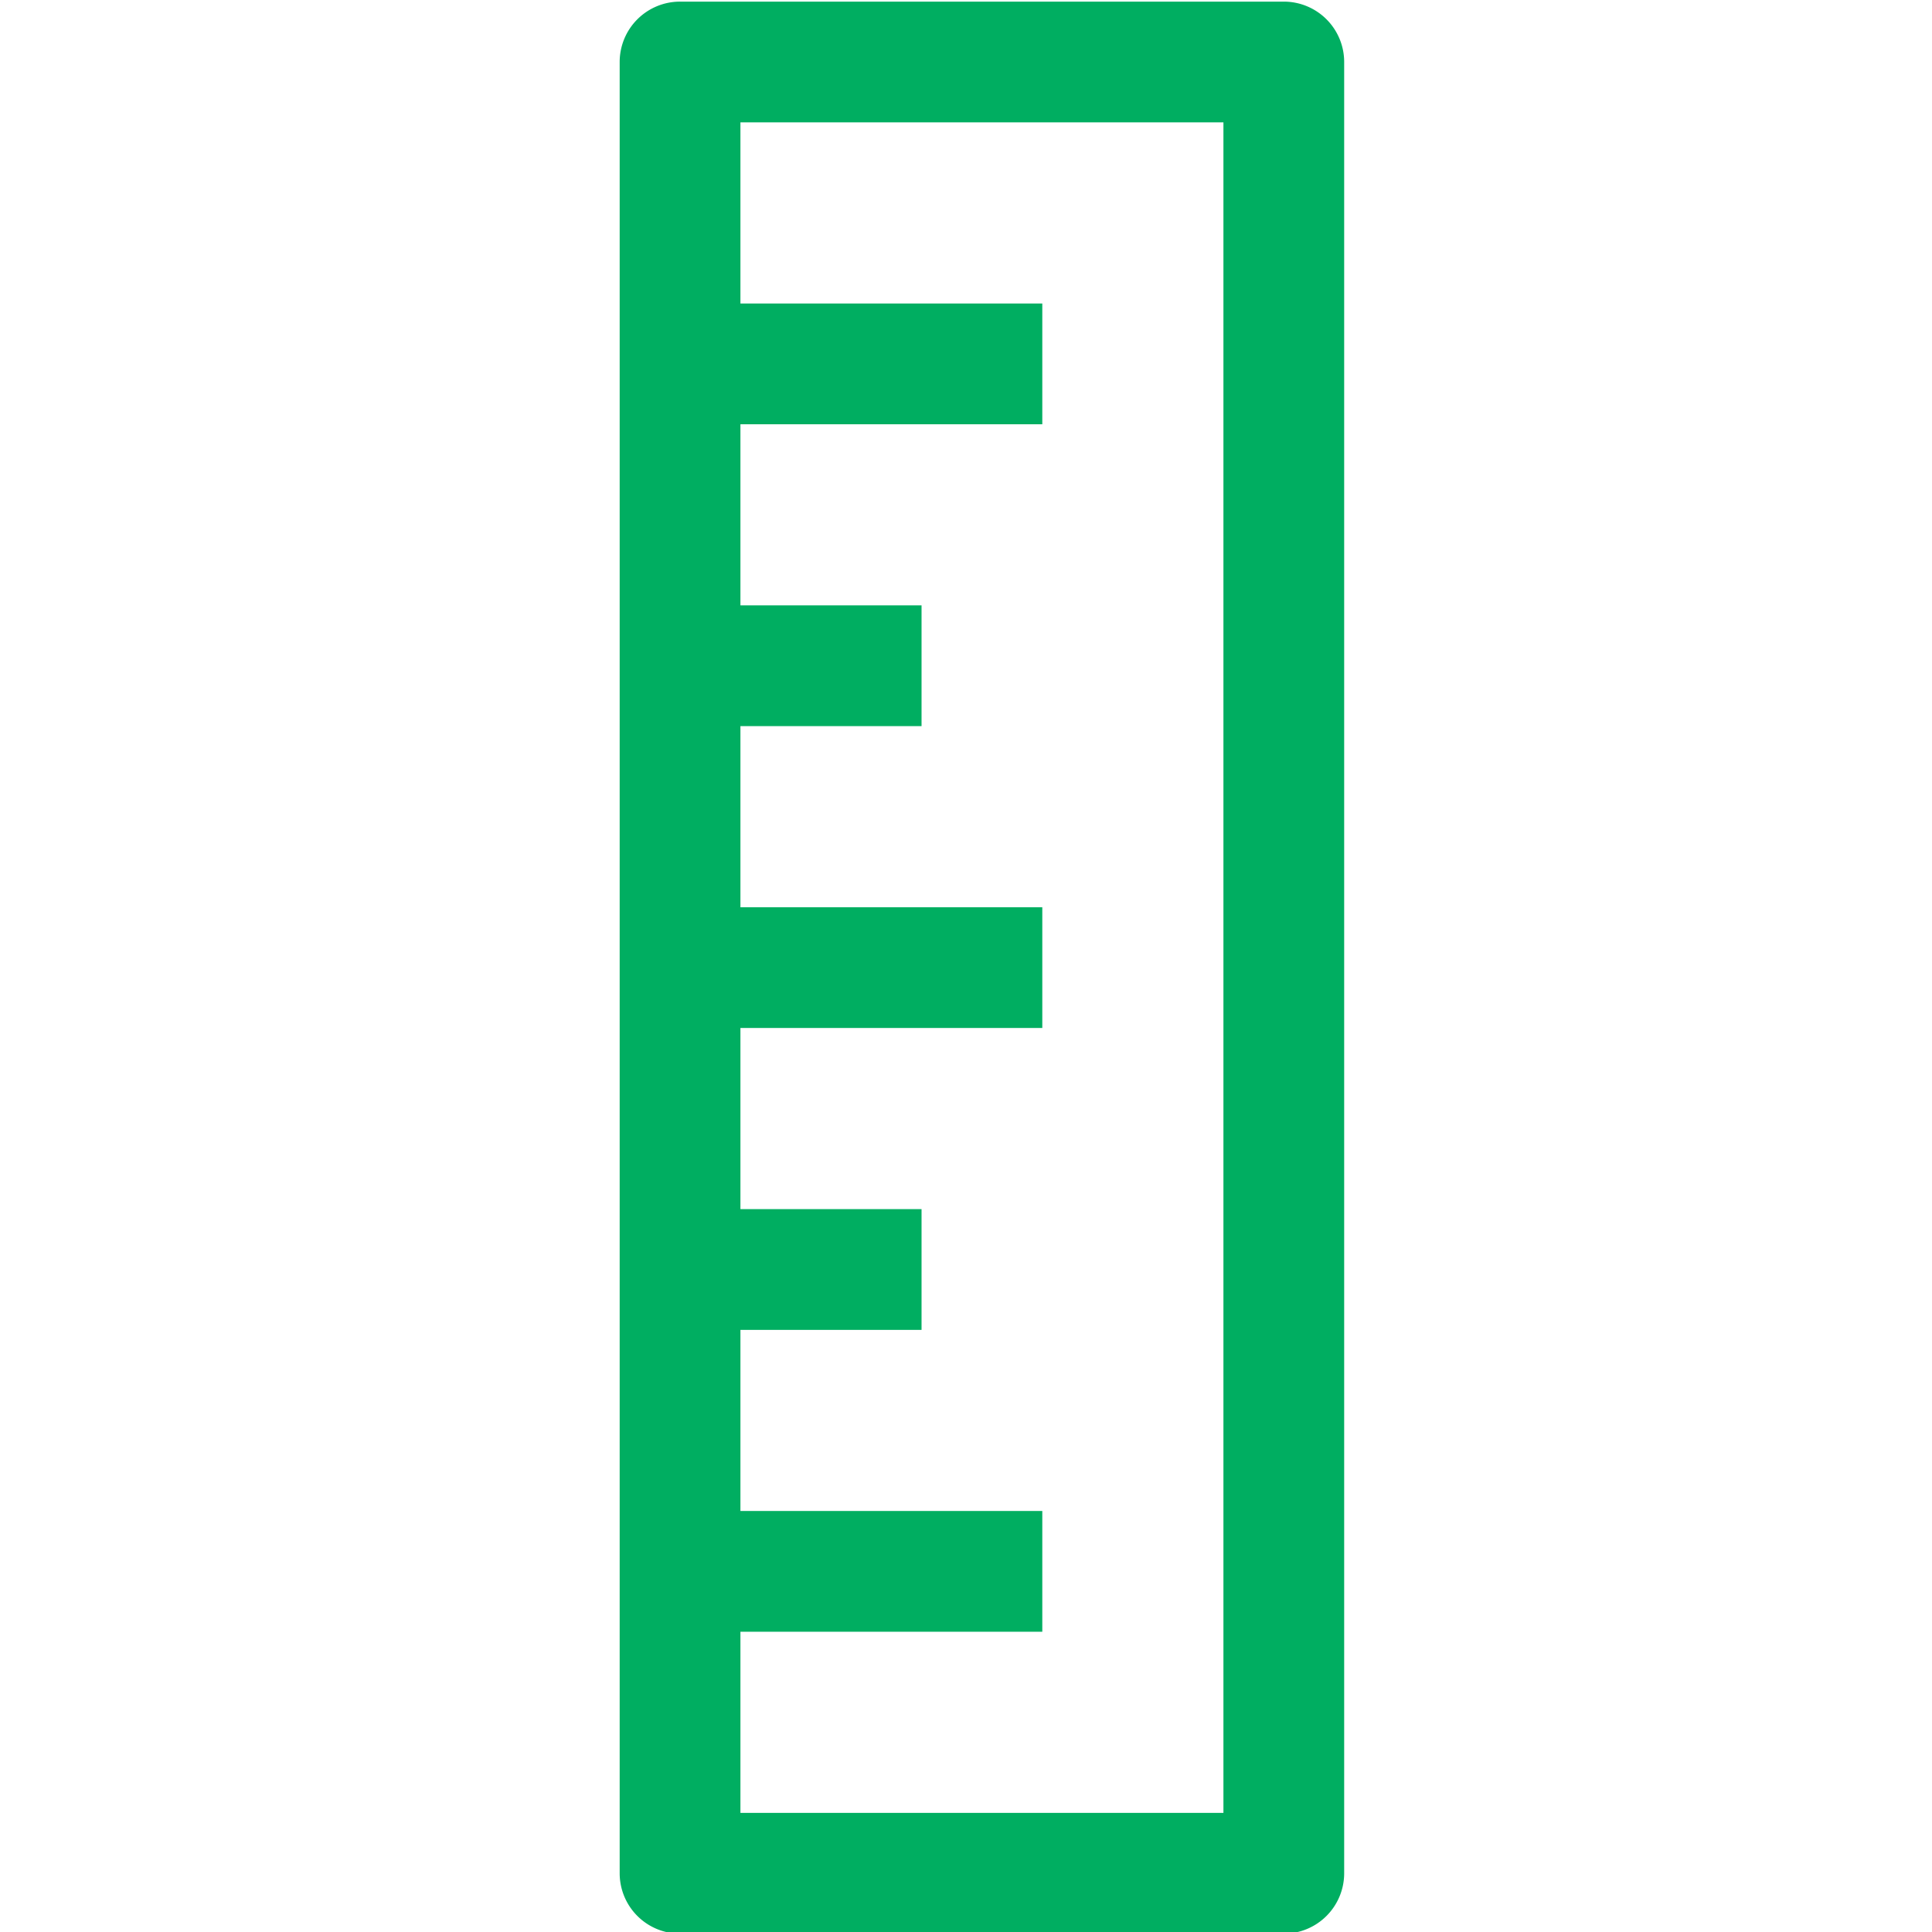 <svg id="Capa_1" data-name="Capa 1" xmlns="http://www.w3.org/2000/svg" viewBox="0 0 512 512"><defs><style>.cls-1{fill:#00ae61;}</style></defs><path class="cls-1" d="M340.22.43h-160a16,16,0,0,0-16,16v480a16,16,0,0,0,16,16h160a16,16,0,0,0,16-16v-480A16,16,0,0,0,340.22.43Zm-16,480h-128v-48h80v-32h-80v-48h48v-32h-48v-48h80v-32h-80v-48h48v-32h-48v-48h80v-32h-80v-48h128Z"/></svg>